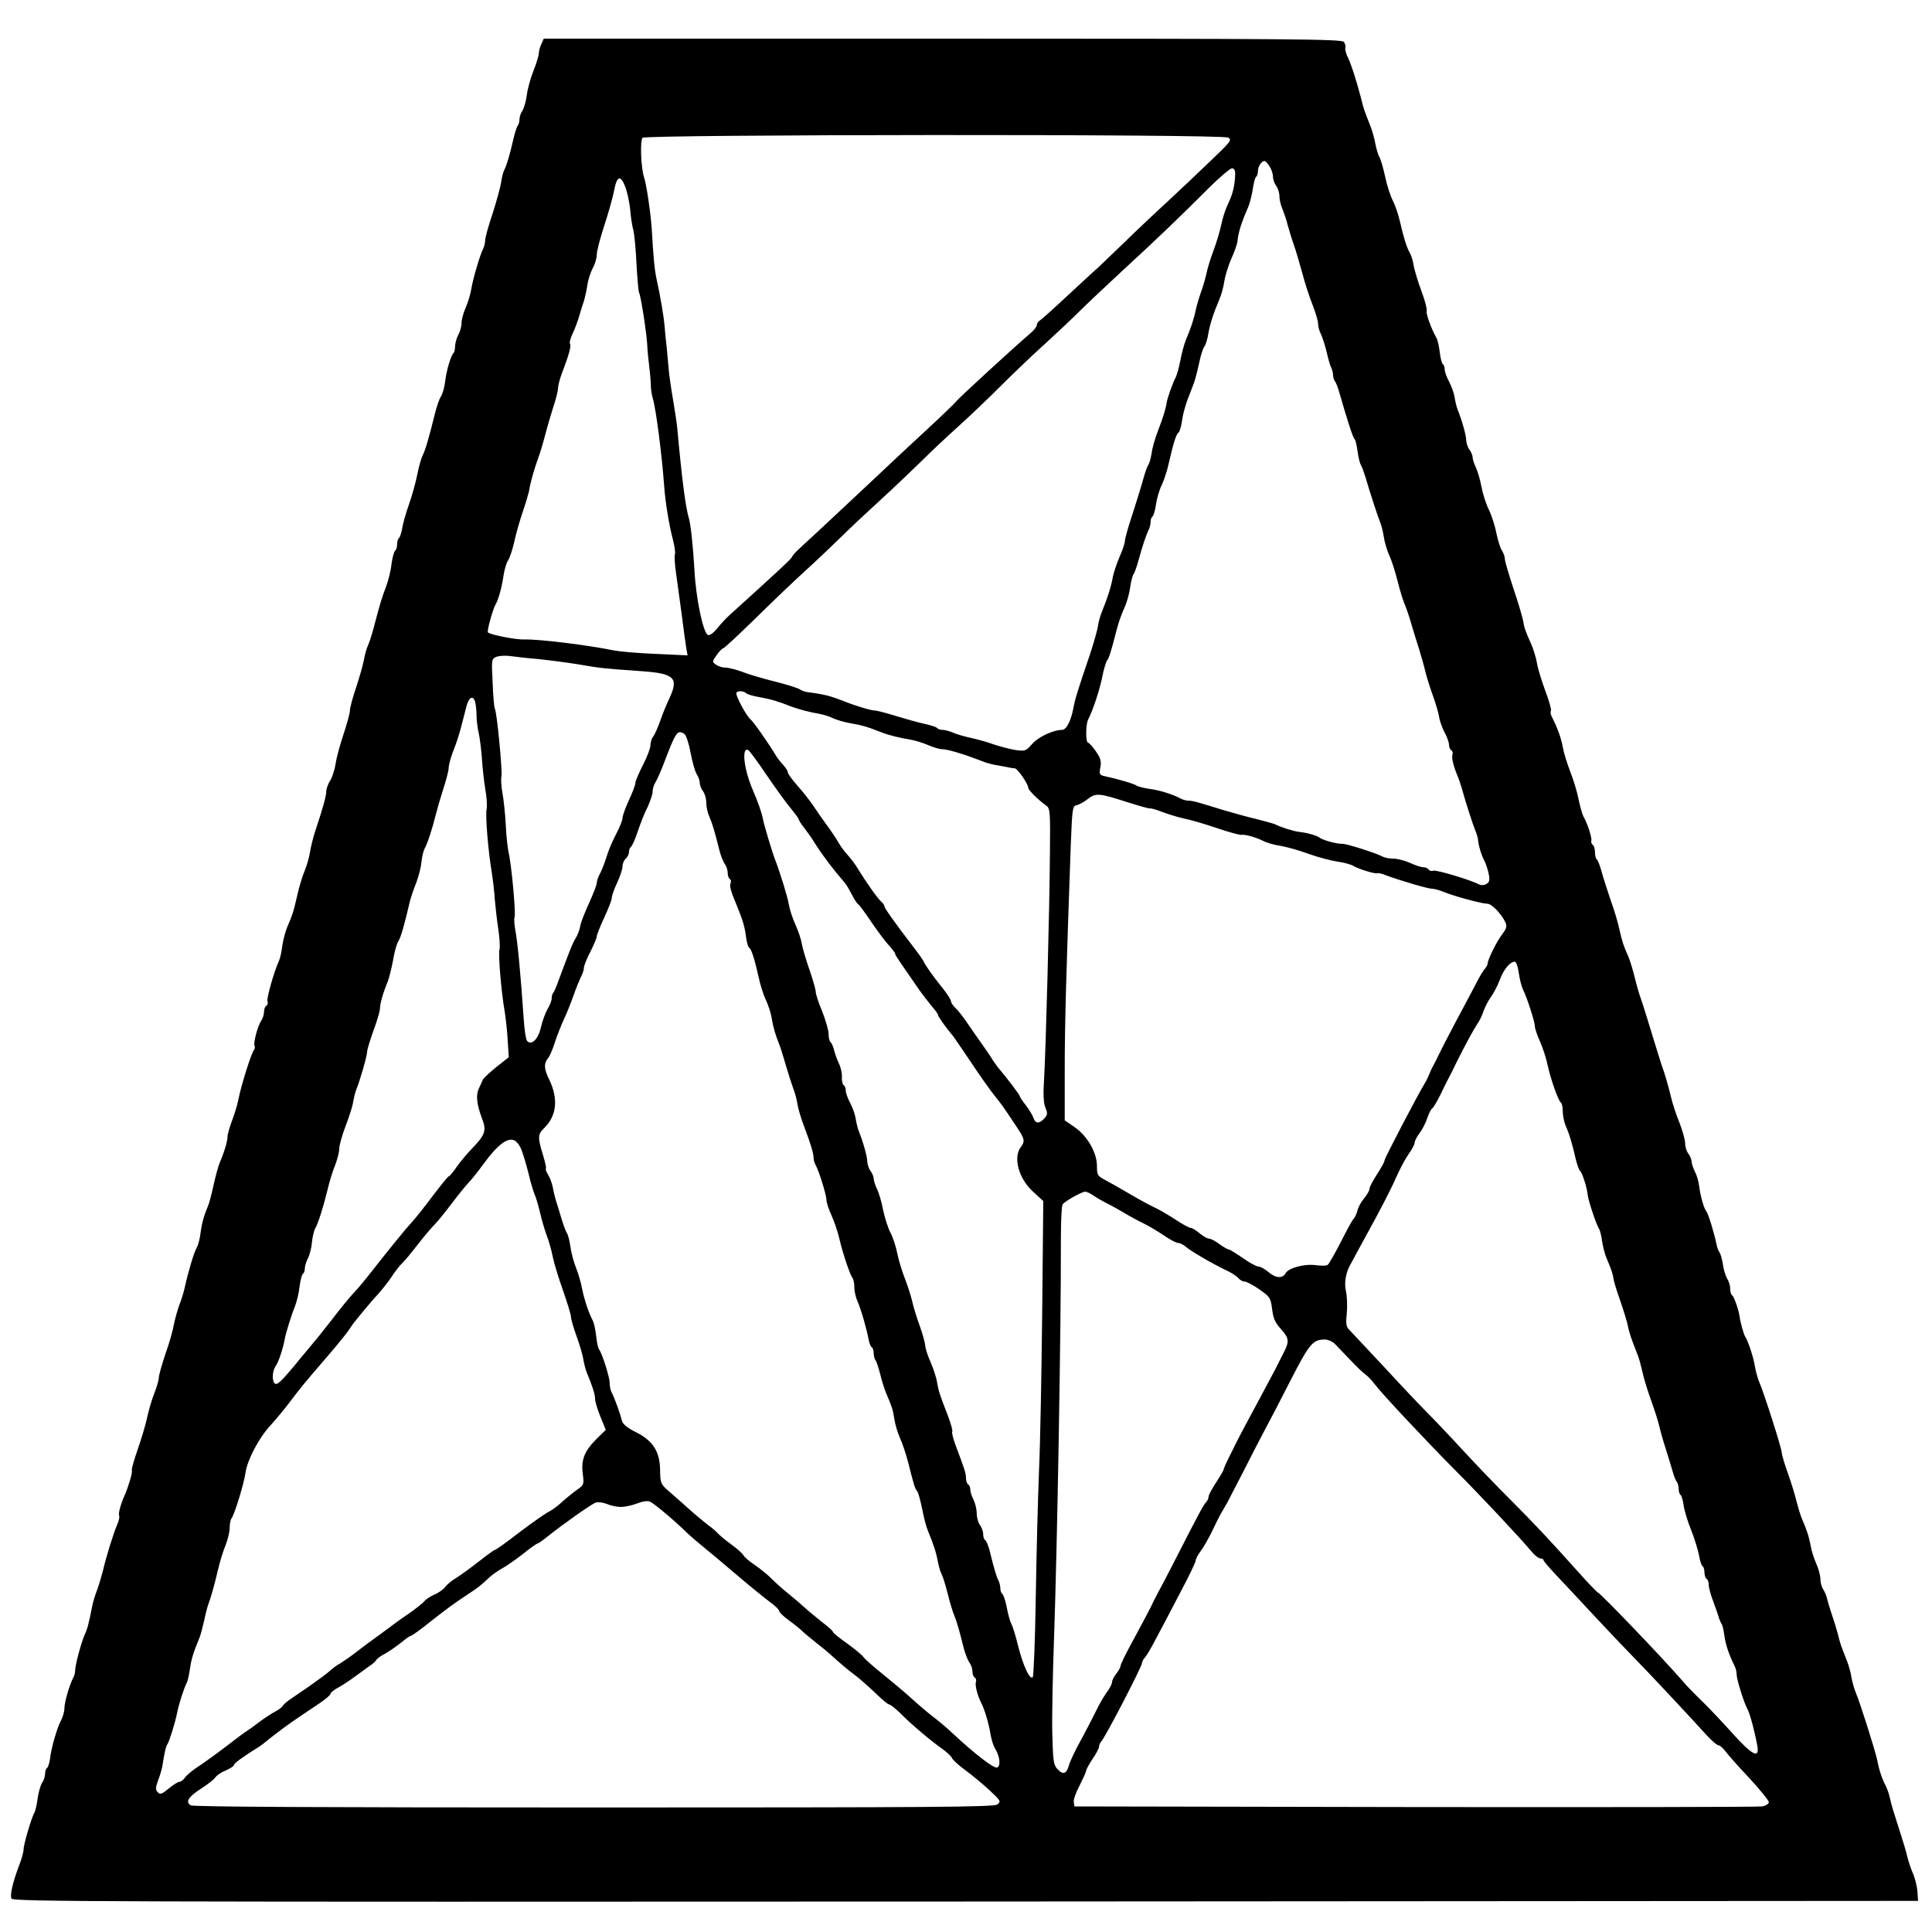 <?xml version="1.0" standalone="no"?>
<!DOCTYPE svg PUBLIC "-//W3C//DTD SVG 20010904//EN"
 "http://www.w3.org/TR/2001/REC-SVG-20010904/DTD/svg10.dtd">
<svg version="1.0" xmlns="http://www.w3.org/2000/svg"
 width="900pt" height="900pt" viewBox="0 0 900 900"
 preserveAspectRatio="xMidYMid meet">
<g transform="translate(0,900) scale(0.1,-0.1)"
fill="#000000" stroke="none">
<path d="M2522 8795 c-7 -14 -12 -34 -12 -44 0 -9 -11 -46 -25 -81 -14 -35
-28 -86 -31 -114 -4 -28 -13 -60 -20 -71 -8 -11 -14 -29 -14 -40 0 -12 -4 -25
-8 -30 -5 -6 -14 -35 -21 -65 -16 -71 -31 -121 -42 -142 -5 -9 -12 -36 -15
-60 -4 -24 -22 -89 -40 -145 -19 -56 -34 -111 -34 -123 0 -11 -4 -28 -9 -38
-15 -29 -49 -144 -56 -191 -4 -24 -16 -62 -26 -85 -10 -23 -19 -54 -19 -71 0
-16 -7 -41 -15 -55 -8 -14 -14 -37 -15 -51 0 -14 -3 -29 -7 -33 -13 -13 -33
-81 -39 -131 -3 -27 -12 -60 -20 -72 -8 -12 -20 -48 -28 -80 -27 -110 -46
-175 -58 -196 -6 -12 -17 -51 -24 -87 -7 -36 -24 -97 -38 -137 -14 -40 -29
-90 -32 -113 -4 -22 -11 -43 -15 -46 -5 -3 -9 -16 -9 -29 0 -13 -4 -26 -9 -30
-5 -3 -13 -31 -17 -61 -3 -31 -15 -79 -26 -108 -18 -46 -29 -82 -60 -201 -6
-22 -16 -53 -23 -70 -8 -16 -16 -48 -20 -70 -4 -22 -20 -79 -36 -127 -16 -47
-29 -96 -29 -108 0 -12 -13 -60 -29 -108 -16 -48 -33 -109 -37 -137 -4 -27
-15 -63 -25 -80 -11 -16 -19 -40 -19 -51 0 -22 -16 -79 -51 -184 -10 -30 -21
-75 -25 -100 -4 -25 -15 -63 -24 -85 -10 -22 -26 -74 -35 -115 -18 -78 -22
-91 -48 -151 -8 -20 -18 -58 -22 -85 -3 -27 -10 -58 -15 -69 -23 -49 -59 -177
-54 -189 3 -8 1 -17 -5 -21 -6 -3 -11 -16 -11 -28 0 -13 -6 -31 -13 -42 -17
-24 -38 -106 -31 -117 3 -5 1 -14 -4 -21 -12 -16 -57 -158 -70 -222 -5 -27
-19 -75 -31 -105 -11 -30 -21 -63 -21 -74 0 -21 -15 -73 -36 -121 -7 -17 -20
-64 -29 -105 -9 -41 -20 -84 -25 -95 -20 -48 -30 -83 -36 -130 -3 -27 -12 -59
-19 -70 -11 -19 -37 -104 -55 -185 -4 -19 -15 -55 -25 -80 -9 -25 -20 -65 -25
-90 -4 -25 -21 -86 -39 -136 -17 -51 -31 -100 -31 -111 0 -10 -9 -43 -21 -73
-12 -30 -27 -82 -34 -115 -7 -33 -27 -100 -44 -148 -17 -49 -29 -92 -27 -96 5
-7 -15 -74 -33 -116 -18 -39 -31 -87 -26 -95 3 -5 -1 -24 -9 -42 -18 -42 -51
-148 -66 -213 -7 -27 -19 -68 -27 -90 -9 -22 -20 -58 -24 -80 -17 -84 -21
-101 -35 -131 -16 -37 -44 -141 -44 -166 0 -10 -4 -26 -10 -36 -16 -30 -40
-112 -40 -140 0 -15 -7 -40 -16 -57 -19 -36 -45 -126 -51 -178 -3 -20 -9 -40
-14 -43 -5 -3 -9 -15 -9 -27 0 -13 -6 -31 -14 -42 -7 -11 -17 -45 -21 -75 -4
-30 -11 -59 -15 -65 -11 -15 -50 -146 -50 -169 0 -12 -9 -46 -21 -76 -29 -77
-43 -135 -36 -154 6 -15 382 -16 4444 -14 l4438 3 -3 45 c-2 25 -12 64 -22 86
-10 23 -21 57 -25 75 -4 19 -22 79 -40 134 -18 55 -37 116 -40 135 -4 19 -13
46 -20 60 -18 33 -32 77 -40 120 -9 44 -82 274 -100 315 -7 17 -16 48 -20 70
-3 22 -13 58 -22 80 -28 71 -31 79 -42 125 -7 25 -19 65 -28 90 -8 25 -18 56
-21 70 -3 14 -11 34 -18 45 -8 11 -14 33 -14 50 0 16 -9 49 -20 73 -10 23 -22
59 -25 80 -7 40 -19 78 -41 127 -7 17 -18 53 -25 80 -6 28 -24 86 -40 131 -16
44 -29 88 -29 98 0 18 -83 279 -106 331 -7 17 -15 48 -19 70 -6 41 -33 122
-46 140 -6 9 -22 66 -25 90 -3 28 -26 95 -34 100 -6 3 -10 17 -10 31 0 14 -6
35 -14 47 -7 12 -17 42 -20 67 -4 24 -11 49 -15 55 -5 5 -11 21 -14 35 -13 62
-39 145 -48 157 -12 14 -28 72 -34 120 -2 18 -10 47 -19 64 -9 18 -16 40 -16
49 0 9 -7 25 -15 36 -8 10 -15 32 -15 48 0 16 -12 59 -26 95 -15 36 -33 91
-40 121 -7 30 -21 82 -32 115 -12 33 -37 114 -57 180 -20 66 -43 140 -52 165
-9 25 -22 72 -30 105 -8 33 -21 74 -28 90 -22 49 -28 67 -41 125 -6 30 -25 93
-42 140 -16 47 -35 106 -42 133 -7 26 -17 50 -21 53 -5 3 -9 18 -9 34 0 16 -5
32 -11 35 -5 4 -8 12 -6 18 4 12 -16 77 -36 112 -6 11 -16 47 -23 80 -6 33
-24 92 -39 130 -15 39 -31 90 -35 115 -7 41 -26 93 -52 143 -5 10 -6 22 -3 26
3 5 -9 47 -26 92 -17 46 -35 104 -39 129 -4 25 -16 63 -25 85 -30 67 -34 79
-40 115 -4 19 -24 88 -46 152 -21 64 -39 125 -39 135 0 10 -6 27 -13 38 -8 11
-19 47 -26 80 -6 33 -22 83 -35 110 -14 28 -29 76 -35 109 -6 32 -18 72 -26
89 -8 16 -15 38 -15 47 0 9 -7 25 -15 36 -8 10 -14 30 -15 44 0 22 -19 91 -41
145 -4 11 -10 36 -13 55 -3 20 -15 52 -26 73 -11 20 -20 46 -20 56 0 11 -4 22
-9 25 -4 3 -11 28 -14 55 -3 27 -10 58 -16 68 -25 44 -50 116 -45 125 3 5 -7
46 -24 91 -17 45 -33 100 -37 122 -3 22 -12 49 -19 60 -13 22 -28 71 -46 149
-6 27 -20 68 -31 90 -12 23 -28 72 -36 111 -8 38 -20 81 -28 95 -7 14 -15 43
-19 65 -4 22 -14 58 -23 80 -28 71 -31 79 -42 125 -24 91 -45 156 -61 190 -10
19 -15 41 -13 48 3 7 -1 19 -7 27 -11 13 -250 15 -1870 15 l-1857 0 -11 -25z
m3199 -436 c19 -10 13 -18 -78 -105 -54 -52 -145 -138 -203 -192 -58 -53 -147
-137 -198 -187 -51 -49 -107 -103 -125 -120 -19 -16 -84 -77 -147 -135 -62
-58 -119 -109 -126 -113 -8 -4 -14 -14 -14 -21 0 -7 -12 -23 -27 -36 -81 -69
-331 -299 -347 -318 -12 -15 -79 -79 -206 -196 -47 -44 -148 -138 -224 -210
-77 -72 -174 -163 -215 -201 -42 -39 -86 -79 -97 -90 -12 -11 -23 -25 -25 -30
-3 -9 -68 -69 -290 -270 -20 -18 -47 -48 -61 -66 -15 -18 -32 -30 -40 -27 -22
9 -56 168 -63 303 -6 105 -17 211 -26 241 -15 50 -32 177 -54 419 -2 22 -11
83 -20 135 -9 52 -18 115 -20 140 -2 25 -6 70 -9 100 -4 30 -8 75 -10 100 -4
47 -20 142 -38 223 -9 44 -14 92 -22 232 -5 72 -24 205 -36 240 -14 43 -19
168 -7 183 13 16 2697 18 2728 1z m193 -134 c9 -13 16 -35 16 -48 0 -13 7 -32
15 -43 8 -10 15 -32 15 -47 0 -16 6 -43 14 -60 7 -18 19 -52 25 -77 7 -25 19
-65 28 -90 9 -25 26 -83 39 -130 12 -47 34 -114 48 -149 14 -36 26 -75 26 -88
0 -13 6 -36 14 -51 7 -15 19 -52 26 -82 7 -30 16 -63 21 -72 5 -10 9 -26 9
-36 0 -10 4 -22 8 -27 5 -6 14 -28 20 -50 39 -135 65 -216 72 -220 4 -2 10
-28 14 -57 4 -29 11 -57 15 -63 4 -5 13 -30 21 -55 22 -76 61 -194 70 -215 5
-11 12 -40 16 -64 3 -24 15 -64 26 -89 12 -25 28 -78 38 -117 10 -40 24 -87
32 -106 8 -19 23 -61 32 -94 10 -33 26 -87 37 -120 10 -33 23 -78 28 -100 5
-22 20 -71 34 -110 14 -38 28 -86 31 -105 3 -20 15 -52 26 -73 11 -20 20 -46
20 -56 0 -11 5 -23 11 -26 6 -4 8 -13 5 -21 -5 -13 5 -55 24 -99 5 -11 13 -36
19 -55 17 -63 53 -174 64 -200 6 -14 11 -32 12 -40 2 -28 16 -75 30 -100 7
-14 16 -41 20 -61 6 -30 3 -39 -11 -47 -10 -6 -25 -7 -34 -2 -39 21 -200 69
-213 64 -8 -3 -18 -1 -22 5 -3 6 -14 11 -24 11 -11 0 -38 9 -62 20 -24 11 -59
20 -77 20 -18 0 -40 4 -50 9 -31 17 -167 60 -187 60 -27 -1 -93 17 -108 29
-13 10 -58 23 -97 27 -24 3 -80 20 -110 35 -8 4 -47 14 -85 24 -39 9 -108 28
-155 42 -129 40 -145 44 -163 44 -10 0 -25 4 -35 9 -41 22 -101 40 -147 46
-27 4 -54 11 -60 15 -9 8 -87 31 -148 44 -26 6 -27 9 -21 42 5 28 1 42 -21 74
-15 22 -32 40 -36 40 -12 0 -12 85 0 108 22 43 52 133 65 195 7 37 18 73 23
80 9 11 19 42 44 140 13 47 19 65 42 118 8 20 19 58 22 85 4 27 11 54 16 60 4
5 15 35 23 65 17 63 35 117 47 141 5 10 9 27 9 37 0 11 4 22 9 25 5 4 12 29
16 56 4 28 16 69 27 91 11 23 26 69 33 103 20 88 34 134 45 141 5 3 12 27 16
53 6 42 19 86 44 147 16 39 22 61 36 124 7 35 18 69 24 76 6 7 15 35 19 62 9
49 22 88 51 158 10 22 20 61 24 88 4 26 19 72 32 102 14 30 26 65 28 77 5 47
17 86 49 160 9 20 19 60 23 88 4 28 11 53 15 56 5 3 9 15 9 28 0 21 17 46 31
46 4 0 14 -11 23 -25z m-160 -40 c-3 -59 -12 -91 -40 -150 -7 -16 -19 -53 -25
-82 -6 -29 -22 -83 -36 -120 -14 -37 -29 -86 -33 -108 -5 -22 -16 -61 -25 -85
-9 -25 -20 -63 -25 -85 -8 -41 -23 -85 -47 -142 -7 -18 -18 -58 -24 -90 -6
-32 -16 -69 -23 -83 -14 -26 -39 -98 -41 -115 -3 -24 -18 -74 -40 -130 -13
-33 -27 -80 -30 -105 -4 -25 -11 -50 -16 -56 -4 -5 -15 -35 -23 -65 -8 -30
-31 -103 -50 -163 -20 -59 -36 -117 -36 -127 0 -10 -11 -43 -25 -74 -13 -31
-27 -72 -31 -93 -7 -42 -25 -99 -49 -157 -9 -21 -18 -53 -20 -70 -2 -16 -17
-70 -33 -120 -63 -186 -74 -221 -81 -260 -11 -61 -33 -105 -53 -105 -41 0
-112 -33 -140 -66 -29 -33 -33 -34 -77 -28 -25 4 -71 16 -101 26 -30 11 -77
24 -105 30 -27 6 -65 16 -83 24 -18 8 -41 14 -52 14 -10 0 -21 4 -24 8 -3 5
-31 14 -63 21 -32 7 -92 24 -134 37 -42 13 -84 24 -94 24 -18 0 -97 24 -150
46 -54 21 -87 30 -158 39 -15 1 -33 8 -40 13 -7 6 -58 22 -113 36 -56 14 -126
34 -155 46 -30 11 -66 20 -80 20 -14 0 -34 6 -44 14 -18 13 -18 14 4 45 12 17
26 31 30 31 5 0 72 63 151 140 78 77 185 179 238 227 53 48 128 120 167 158
39 39 121 115 181 170 60 55 145 136 190 180 44 44 121 116 170 160 49 44 136
127 194 185 58 58 152 148 210 200 57 52 129 120 160 151 30 30 120 115 200
189 162 149 259 242 400 383 52 52 102 94 110 93 10 -1 15 -11 14 -31z m-2840
-58 c8 -23 19 -71 22 -107 3 -36 10 -78 15 -95 4 -16 11 -86 14 -155 4 -68 9
-128 12 -133 8 -13 35 -187 38 -242 1 -27 6 -76 10 -108 4 -32 7 -71 7 -85 0
-15 4 -41 9 -58 15 -48 43 -268 53 -409 5 -72 23 -183 41 -250 8 -32 12 -62 9
-67 -3 -5 -1 -44 5 -86 6 -42 18 -131 27 -197 8 -66 18 -135 21 -154 l6 -34
-149 7 c-82 3 -169 11 -194 16 -122 25 -348 53 -416 51 -39 -2 -160 22 -171
33 -6 6 24 112 36 131 12 19 29 80 36 130 4 28 13 60 21 73 9 13 21 51 29 85
7 34 25 98 40 142 15 44 28 89 30 100 5 34 23 98 40 145 10 25 25 77 35 115
10 39 28 99 39 134 12 35 21 73 21 85 0 12 9 46 21 76 31 82 41 119 34 130 -3
5 3 26 13 47 10 21 24 58 31 83 7 25 17 56 22 70 4 14 11 45 15 70 3 25 15 61
25 80 11 19 19 48 19 64 0 16 16 77 35 135 19 58 40 132 46 164 13 69 30 74
53 14z m-409 -2197 c50 -5 135 -16 190 -25 105 -18 115 -19 285 -31 163 -11
184 -30 137 -130 -13 -27 -32 -74 -42 -104 -11 -30 -25 -62 -32 -71 -7 -8 -13
-27 -13 -41 0 -14 -16 -55 -35 -92 -19 -37 -35 -74 -35 -83 0 -8 -13 -44 -30
-80 -16 -35 -30 -73 -30 -83 0 -11 -13 -43 -28 -72 -16 -29 -37 -78 -46 -108
-9 -30 -24 -67 -32 -82 -8 -14 -14 -33 -14 -41 0 -9 -16 -50 -35 -92 -20 -43
-39 -91 -42 -109 -3 -17 -12 -42 -21 -56 -14 -22 -26 -52 -82 -203 -9 -26 -20
-50 -24 -54 -3 -3 -6 -14 -6 -24 0 -10 -9 -33 -20 -51 -10 -18 -24 -56 -30
-83 -12 -55 -43 -86 -64 -65 -6 6 -14 57 -17 113 -13 190 -28 352 -38 401 -5
27 -7 56 -4 63 7 17 -15 253 -28 303 -4 19 -11 78 -13 130 -3 52 -10 119 -16
149 -5 29 -7 63 -4 75 5 22 -21 300 -31 315 -3 5 -8 59 -10 120 -6 109 -5 112
17 121 13 5 41 7 63 4 22 -3 81 -10 130 -14z m971 -159 c5 -6 34 -14 64 -19
50 -9 85 -19 145 -43 32 -12 87 -27 130 -34 21 -4 51 -13 66 -21 15 -7 51 -18
80 -23 49 -8 84 -18 144 -42 35 -14 89 -27 134 -34 24 -4 62 -16 85 -26 23
-10 52 -19 65 -19 20 0 86 -18 146 -41 11 -4 34 -12 51 -19 17 -6 44 -13 60
-15 16 -3 38 -7 49 -9 11 -3 26 -5 32 -5 13 -1 63 -73 63 -91 0 -10 46 -56 84
-83 18 -13 19 -28 17 -223 -2 -270 -19 -908 -27 -1046 -5 -77 -3 -116 6 -138
11 -26 10 -33 -5 -50 -24 -26 -42 -25 -51 3 -4 12 -20 38 -35 58 -16 20 -29
40 -29 44 0 5 -61 86 -103 135 -6 8 -16 22 -22 31 -5 10 -25 39 -44 66 -19 26
-51 73 -72 103 -20 30 -46 64 -58 74 -11 11 -21 25 -21 32 0 6 -16 32 -35 56
-49 61 -83 108 -95 134 -3 6 -22 33 -43 60 -92 120 -137 184 -137 192 0 5 -7
16 -16 23 -15 13 -66 84 -110 156 -11 18 -32 46 -46 61 -14 15 -33 41 -42 57
-9 17 -35 55 -57 85 -22 30 -51 72 -64 92 -14 20 -45 60 -70 88 -25 28 -45 56
-45 62 0 7 -10 22 -21 34 -12 13 -27 32 -33 42 -34 57 -105 159 -120 171 -18
15 -66 103 -66 121 0 13 33 13 46 1z m-1262 -43 c3 -13 6 -41 6 -63 0 -22 5
-58 10 -80 5 -22 12 -76 15 -120 3 -44 10 -108 16 -143 6 -34 9 -75 6 -90 -7
-29 7 -196 24 -297 5 -33 12 -89 14 -125 3 -36 10 -97 16 -137 6 -40 9 -82 6
-94 -7 -24 8 -199 24 -291 5 -31 12 -92 14 -135 l5 -78 -57 -45 c-31 -25 -60
-52 -64 -60 -3 -8 -12 -27 -19 -42 -14 -31 -9 -74 16 -140 21 -54 14 -75 -46
-137 -20 -20 -51 -57 -70 -83 -18 -27 -36 -48 -40 -48 -3 0 -37 -42 -75 -92
-38 -51 -82 -106 -98 -123 -27 -29 -106 -126 -192 -236 -22 -28 -53 -66 -70
-84 -30 -32 -61 -70 -122 -149 -18 -22 -38 -48 -45 -57 -7 -8 -33 -40 -58 -70
-25 -29 -51 -61 -57 -69 -60 -72 -81 -92 -91 -86 -16 10 -15 57 2 82 13 17 35
84 42 124 5 30 32 116 47 152 8 20 19 62 22 92 4 31 11 59 16 62 5 3 9 14 9
25 0 11 7 33 15 49 8 15 16 48 18 72 2 24 9 53 15 65 16 29 37 97 57 178 9 39
25 91 36 117 10 26 19 59 19 75 0 16 13 63 29 105 16 42 33 93 36 114 4 22 10
48 15 59 17 42 50 156 50 175 0 10 14 55 30 100 17 45 30 91 30 102 0 23 15
75 36 125 7 18 18 63 25 100 6 37 17 78 25 89 12 20 28 76 53 184 5 19 18 59
30 88 11 29 22 72 24 95 2 23 9 52 15 64 14 25 35 90 52 158 7 28 23 83 36
123 13 40 24 83 24 95 0 13 10 50 23 83 13 32 28 79 34 104 7 25 17 66 24 93
12 50 33 62 43 25z m974 -147 c8 -5 21 -44 29 -87 8 -44 21 -89 29 -101 8 -12
14 -31 14 -41 0 -10 7 -27 15 -38 8 -10 15 -34 15 -52 0 -19 6 -48 14 -65 14
-32 27 -76 47 -157 6 -24 17 -53 25 -64 8 -11 14 -30 14 -43 0 -12 4 -24 10
-28 5 -3 7 -12 3 -20 -5 -14 1 -36 32 -110 25 -62 34 -91 40 -137 3 -26 10
-50 15 -53 11 -7 25 -53 45 -141 7 -34 22 -80 33 -103 11 -23 23 -60 27 -84 6
-40 17 -77 35 -122 5 -11 18 -54 30 -95 12 -41 28 -91 35 -110 8 -19 17 -53
20 -75 4 -22 17 -67 30 -100 31 -82 45 -128 45 -148 0 -10 4 -25 10 -35 15
-27 50 -139 50 -162 0 -12 11 -45 24 -73 13 -29 29 -77 36 -107 15 -66 50
-171 62 -184 4 -6 8 -25 8 -44 0 -19 7 -48 15 -65 15 -33 43 -130 52 -180 3
-15 9 -30 14 -33 5 -3 9 -15 9 -28 0 -12 4 -26 8 -32 5 -5 14 -34 22 -64 7
-30 20 -71 28 -90 28 -66 31 -75 38 -119 3 -24 15 -64 26 -89 12 -25 29 -78
39 -116 27 -108 31 -120 42 -133 5 -7 15 -44 23 -83 7 -38 19 -84 27 -102 25
-60 39 -103 46 -143 4 -22 12 -49 18 -60 6 -11 18 -51 28 -90 9 -38 23 -83 30
-100 7 -16 17 -48 23 -70 6 -22 16 -60 22 -85 7 -25 18 -54 26 -65 8 -11 14
-29 14 -42 0 -12 5 -25 11 -28 6 -4 8 -13 5 -21 -5 -14 8 -65 25 -97 15 -28
36 -99 43 -145 4 -24 13 -53 20 -65 24 -38 29 -84 11 -91 -15 -5 -102 61 -210
162 -22 21 -60 53 -85 72 -25 19 -72 59 -105 89 -33 30 -94 81 -135 114 -41
33 -81 68 -87 77 -7 10 -42 39 -78 65 -36 25 -65 49 -65 53 0 5 -23 25 -51 46
-27 22 -63 51 -78 65 -15 14 -50 44 -77 66 -27 21 -62 53 -79 70 -16 17 -52
46 -78 64 -27 18 -50 38 -53 45 -3 7 -28 30 -57 51 -29 21 -57 45 -64 53 -6 7
-26 25 -45 38 -18 14 -58 47 -88 74 -30 27 -73 65 -94 83 -38 33 -40 37 -41
98 -1 87 -33 138 -114 178 -40 20 -60 37 -64 53 -8 34 -36 110 -47 130 -6 10
-10 30 -10 46 0 27 -35 138 -50 157 -4 6 -10 33 -13 62 -3 28 -10 60 -15 70
-19 35 -40 98 -50 148 -5 28 -18 73 -29 100 -11 28 -23 73 -26 99 -4 27 -11
54 -15 60 -5 6 -17 38 -27 71 -10 33 -21 71 -26 85 -4 14 -11 41 -14 60 -4 19
-14 46 -22 58 -8 13 -13 26 -10 28 3 3 -4 32 -14 65 -24 78 -24 95 4 122 61
58 69 138 25 229 -24 48 -25 73 -6 97 8 9 23 43 33 76 11 33 30 81 42 107 13
27 32 75 44 109 12 34 28 73 35 88 8 14 14 33 14 42 0 9 13 43 30 75 16 32 30
65 30 72 0 7 16 47 35 88 19 41 35 82 35 92 0 9 11 41 25 70 14 30 25 64 25
77 0 12 7 28 15 35 8 7 15 21 15 31 0 10 4 20 9 24 5 3 20 35 32 72 12 37 33
89 46 114 12 26 23 58 23 71 0 13 6 32 13 43 7 11 23 47 36 80 60 158 66 167
99 146z m380 -187 c41 -60 91 -130 113 -156 21 -26 39 -50 39 -53 0 -4 12 -24
28 -44 15 -20 32 -43 37 -52 42 -67 88 -129 150 -201 8 -9 23 -35 34 -57 11
-21 24 -41 28 -43 5 -1 32 -39 62 -83 30 -44 67 -94 83 -110 15 -17 28 -34 28
-38 0 -7 17 -31 114 -171 16 -22 42 -56 57 -74 16 -18 29 -36 29 -41 0 -7 38
-60 71 -99 6 -8 43 -62 82 -120 39 -59 87 -127 107 -152 38 -47 48 -62 105
-148 39 -58 41 -68 20 -96 -36 -48 -10 -145 56 -206 l49 -45 -5 -515 c-3 -283
-9 -618 -15 -745 -5 -126 -12 -392 -15 -590 -3 -198 -10 -364 -14 -368 -14
-14 -46 56 -69 149 -11 45 -25 90 -31 100 -6 11 -15 45 -21 76 -6 32 -16 60
-21 63 -5 4 -9 15 -9 26 0 10 -4 27 -9 37 -9 17 -21 57 -41 139 -6 23 -15 45
-20 48 -6 3 -10 16 -10 29 0 12 -7 31 -15 42 -8 10 -15 35 -15 54 0 19 -7 48
-15 64 -8 15 -15 37 -15 47 0 10 -4 21 -10 24 -5 3 -10 17 -10 29 0 23 -5 38
-49 155 -11 30 -18 58 -15 62 3 5 -7 39 -21 76 -37 95 -43 113 -50 155 -3 21
-17 62 -30 93 -14 31 -25 66 -25 78 -1 12 -12 54 -26 92 -14 39 -30 90 -35
115 -6 25 -21 72 -34 105 -13 33 -29 85 -35 116 -6 31 -20 74 -31 95 -12 22
-27 70 -35 107 -7 38 -20 82 -29 99 -8 17 -15 39 -15 48 0 9 -7 25 -15 36 -8
10 -14 30 -15 44 0 22 -19 91 -41 145 -4 11 -10 36 -13 55 -3 20 -15 52 -26
73 -11 20 -20 46 -20 56 0 11 -4 23 -10 26 -5 3 -9 21 -8 39 1 18 -6 47 -15
64 -8 18 -18 45 -22 62 -4 16 -11 32 -16 35 -5 4 -9 21 -9 38 0 18 -14 65 -30
106 -17 40 -30 81 -30 91 0 10 -13 56 -29 102 -16 46 -32 100 -36 122 -3 21
-17 61 -30 90 -13 28 -26 69 -30 91 -5 34 -39 144 -64 210 -14 36 -51 159 -57
190 -5 28 -24 81 -45 130 -42 95 -56 202 -25 192 6 -2 44 -53 84 -113z m1678
-129 c59 -19 109 -33 111 -31 2 2 28 -5 56 -16 29 -11 75 -25 102 -31 28 -5
96 -25 152 -44 56 -19 107 -33 115 -32 18 3 67 -11 102 -28 16 -9 52 -19 80
-23 28 -5 88 -21 133 -38 45 -16 106 -32 135 -36 29 -4 62 -13 73 -20 23 -14
100 -38 112 -34 4 2 22 -2 38 -9 68 -25 196 -63 215 -63 11 0 37 -7 58 -16 47
-19 175 -54 201 -54 20 0 66 -48 84 -87 8 -18 5 -28 -15 -55 -26 -34 -68 -119
-68 -137 0 -5 -6 -16 -12 -23 -7 -7 -26 -38 -41 -68 -16 -30 -57 -109 -93
-175 -35 -66 -71 -136 -80 -155 -9 -19 -20 -42 -25 -50 -5 -8 -14 -26 -19 -40
-6 -14 -14 -32 -19 -40 -31 -49 -191 -355 -191 -365 0 -7 -16 -36 -35 -65 -19
-29 -35 -59 -35 -67 0 -8 -11 -28 -25 -45 -14 -16 -28 -42 -31 -56 -4 -15 -12
-34 -20 -42 -7 -8 -34 -58 -60 -110 -27 -52 -53 -98 -59 -102 -5 -5 -29 -5
-53 -2 -53 8 -129 -12 -143 -37 -14 -26 -46 -24 -81 6 -16 14 -37 25 -46 25
-9 0 -42 18 -73 40 -32 22 -61 40 -66 40 -5 0 -24 11 -43 25 -19 14 -40 25
-48 25 -8 0 -27 11 -44 25 -16 14 -35 25 -41 25 -7 0 -37 16 -67 36 -30 20
-73 45 -95 56 -22 10 -59 30 -82 43 -107 62 -130 75 -160 91 -30 16 -33 22
-33 63 0 62 -45 140 -105 181 l-45 31 0 237 c0 212 7 448 28 1042 7 174 8 185
27 189 11 2 33 14 50 27 39 31 53 30 181 -11z m1829 -797 c4 -29 13 -64 20
-78 18 -36 55 -150 55 -171 0 -10 11 -42 24 -71 13 -29 29 -78 35 -108 14 -65
50 -168 62 -176 5 -3 9 -21 9 -41 0 -19 6 -49 13 -66 18 -40 32 -88 47 -155 7
-28 16 -54 21 -57 9 -6 32 -77 35 -110 2 -26 42 -145 53 -159 4 -6 11 -32 14
-57 4 -26 13 -62 21 -80 22 -52 29 -72 32 -94 1 -11 15 -58 32 -105 16 -47 33
-101 36 -120 6 -31 17 -61 46 -135 5 -11 14 -45 21 -75 6 -30 25 -91 41 -135
16 -44 33 -98 38 -120 5 -22 18 -69 30 -105 11 -36 26 -83 32 -105 6 -22 15
-44 20 -49 4 -6 8 -20 8 -32 0 -13 4 -25 9 -28 4 -3 11 -25 14 -48 3 -24 19
-77 36 -118 16 -41 32 -94 36 -117 4 -24 11 -45 16 -49 5 -3 9 -16 9 -29 0
-13 5 -27 10 -30 6 -3 10 -16 10 -28 0 -12 9 -47 21 -77 11 -30 23 -64 26 -75
3 -11 9 -24 13 -30 4 -5 10 -31 13 -56 6 -42 22 -89 48 -141 5 -10 9 -27 9
-38 0 -24 35 -136 52 -165 10 -19 34 -107 45 -172 9 -57 -26 -38 -116 62 -46
51 -107 116 -135 143 -61 60 -80 80 -103 107 -93 107 -374 400 -389 406 -5 2
-50 49 -99 104 -136 152 -190 209 -310 330 -61 60 -162 166 -225 234 -63 69
-138 147 -166 175 -28 28 -118 123 -199 211 -82 88 -156 166 -163 174 -11 11
-13 30 -8 75 3 34 1 79 -4 101 -9 39 -1 87 21 125 5 8 17 31 27 50 11 19 51
94 90 165 39 72 83 159 98 195 16 36 41 83 56 104 15 21 28 45 28 53 0 8 11
29 24 46 13 18 29 49 35 69 7 21 17 40 22 44 6 3 22 31 38 62 15 32 32 66 38
77 6 11 24 46 39 78 42 84 77 148 96 177 10 14 23 41 29 60 7 19 22 49 34 65
12 17 31 52 41 79 18 49 48 86 70 86 7 0 15 -22 19 -52z m-4643 -832 c8 -22
22 -70 31 -106 8 -36 21 -78 28 -95 7 -16 18 -55 25 -85 7 -30 20 -75 29 -100
10 -25 24 -72 30 -105 7 -33 29 -105 49 -160 19 -55 36 -109 36 -120 0 -11 12
-51 26 -90 14 -38 28 -86 31 -105 3 -19 10 -48 17 -65 26 -63 38 -101 38 -119
-1 -11 10 -48 24 -83 l26 -64 -43 -42 c-56 -56 -73 -97 -64 -163 6 -50 5 -52
-27 -74 -18 -13 -49 -38 -68 -55 -19 -18 -47 -39 -61 -46 -23 -12 -75 -49
-134 -93 -75 -58 -115 -86 -120 -86 -3 0 -36 -24 -73 -53 -37 -29 -84 -63
-104 -76 -21 -12 -46 -32 -55 -45 -10 -12 -33 -28 -51 -35 -18 -8 -38 -21 -45
-30 -7 -9 -41 -36 -77 -61 -36 -24 -70 -49 -77 -55 -7 -5 -38 -28 -68 -50 -31
-22 -75 -55 -98 -73 -23 -18 -55 -40 -71 -50 -17 -9 -39 -26 -51 -37 -12 -11
-54 -42 -94 -70 -40 -27 -83 -57 -95 -65 -11 -8 -25 -20 -29 -27 -4 -7 -22
-20 -40 -29 -18 -10 -50 -31 -72 -48 -22 -17 -47 -35 -57 -41 -9 -5 -51 -37
-94 -70 -43 -33 -100 -74 -127 -92 -27 -17 -56 -41 -64 -52 -8 -12 -20 -21
-26 -21 -7 0 -30 -14 -50 -31 -33 -27 -41 -30 -52 -18 -11 12 -11 20 1 54 9
22 17 51 20 65 10 65 17 96 24 105 9 13 36 100 45 145 7 38 32 116 45 141 5 9
11 38 15 65 6 43 14 72 46 149 4 11 13 45 20 75 6 30 15 64 19 75 14 38 29 91
45 160 9 39 25 91 36 117 10 26 19 62 19 80 0 19 4 38 8 44 13 14 59 163 66
215 9 60 63 162 116 219 23 25 64 74 91 110 52 68 54 72 179 217 43 50 87 104
97 120 10 15 22 33 28 39 5 7 24 29 40 49 17 21 45 54 64 74 18 20 47 56 64
81 16 25 39 55 51 66 22 23 27 29 90 109 22 28 50 60 62 72 12 12 47 55 78 96
30 40 66 84 79 98 13 13 45 53 71 89 63 86 110 122 141 108 14 -6 29 -27 37
-52z m2663 -206 c17 -12 44 -27 60 -35 17 -8 53 -28 80 -44 28 -17 69 -39 92
-50 23 -11 65 -36 93 -55 29 -20 59 -36 68 -36 8 0 24 -8 35 -17 21 -20 129
-82 192 -112 22 -10 46 -26 54 -35 7 -9 20 -16 29 -16 9 0 39 -16 68 -36 50
-35 53 -39 60 -92 5 -43 14 -63 40 -92 39 -43 41 -58 15 -109 -10 -20 -29 -57
-42 -83 -13 -25 -42 -79 -64 -120 -84 -156 -105 -195 -139 -265 -20 -39 -36
-74 -36 -79 0 -4 -16 -31 -35 -60 -19 -29 -35 -59 -35 -66 0 -8 -5 -19 -11
-25 -12 -12 -32 -49 -144 -268 -36 -71 -73 -141 -81 -155 -7 -14 -22 -41 -31
-62 -10 -20 -46 -88 -80 -151 -35 -63 -63 -120 -63 -127 0 -6 -9 -23 -20 -37
-11 -14 -20 -32 -20 -40 0 -8 -11 -29 -24 -46 -13 -18 -36 -57 -50 -87 -15
-30 -46 -91 -70 -135 -25 -44 -50 -97 -56 -117 -12 -43 -28 -48 -56 -17 -16
18 -19 40 -22 163 -2 77 2 276 8 441 15 428 33 1445 32 1860 0 83 3 156 8 164
7 13 84 57 105 60 6 0 24 -8 40 -19z m1121 -688 c10 -11 43 -44 72 -75 29 -31
61 -62 73 -70 11 -8 30 -28 42 -44 31 -42 241 -266 377 -403 111 -111 298
-310 354 -377 15 -18 34 -33 42 -33 8 0 14 -3 14 -7 0 -5 26 -35 58 -69 31
-33 109 -116 172 -184 63 -68 147 -156 185 -195 68 -69 259 -273 345 -368 24
-26 48 -47 55 -47 6 0 20 -12 32 -27 11 -16 61 -72 112 -126 50 -54 91 -105
91 -112 0 -8 -14 -17 -32 -20 -18 -3 -746 -4 -1618 -3 l-1585 3 -3 21 c-2 11
11 46 28 78 16 32 30 63 30 68 0 6 14 30 30 55 17 24 30 50 30 57 0 6 4 16 9
22 18 17 191 351 191 367 0 6 6 18 14 26 8 9 32 50 53 91 22 41 72 136 111
211 40 75 72 142 72 149 0 7 10 27 23 44 13 17 35 56 50 86 14 30 33 67 41 83
9 15 23 39 32 55 8 15 42 81 76 147 33 66 78 152 98 190 21 39 76 144 122 235
87 169 103 190 159 190 14 0 34 -8 45 -18z m-3324 -762 c18 0 52 7 75 16 29
11 50 14 62 8 20 -9 109 -84 171 -144 20 -19 54 -48 75 -65 20 -16 90 -74 154
-129 63 -54 135 -112 158 -129 24 -17 43 -36 43 -42 0 -6 21 -26 46 -44 25
-18 53 -41 62 -50 9 -9 40 -34 67 -56 28 -22 55 -44 61 -50 46 -42 85 -75 119
-100 22 -17 64 -54 93 -82 30 -29 58 -53 64 -53 5 0 27 -17 48 -37 53 -54 148
-134 197 -168 24 -17 45 -37 48 -45 3 -8 31 -34 63 -57 31 -23 82 -65 112 -93
52 -49 54 -52 36 -66 -17 -12 -287 -14 -1879 -14 -1270 0 -1864 3 -1878 10
-27 15 -12 40 51 80 28 18 56 40 63 50 7 10 29 25 50 33 20 9 37 20 37 25 0 8
43 39 120 87 9 6 22 16 30 23 8 7 33 26 55 43 38 29 61 46 193 134 28 19 52
39 52 45 0 5 17 19 38 30 20 11 55 34 77 51 22 16 51 37 65 47 14 9 29 22 33
29 4 7 22 20 40 29 18 10 50 32 73 50 23 19 44 34 49 34 4 0 46 30 93 68 91
71 104 80 173 126 44 29 54 36 99 78 14 13 40 31 58 41 19 10 62 40 97 67 34
28 66 50 70 50 3 0 25 15 48 34 66 53 199 147 221 156 12 4 34 1 53 -6 18 -8
47 -14 65 -14z"/>
</g>
</svg>
